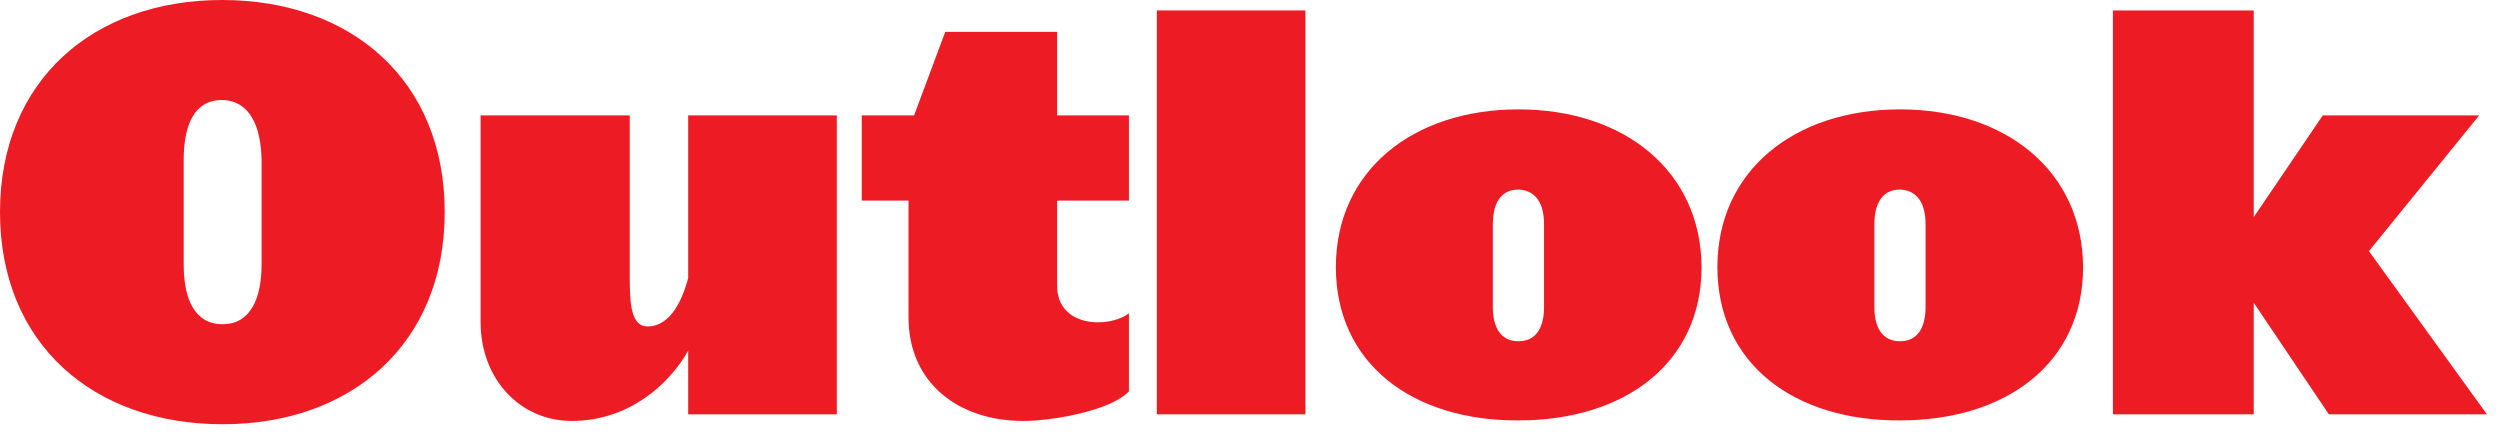 <svg width="80" height="14" viewBox="0 0 80 14" fill="none" xmlns="http://www.w3.org/2000/svg">
<g id="outlook_india_logo.svg" clip-path="url(#clip0_1637_7847)">
<path id="Vector" d="M14.231 6.788C14.231 2.567 11.239 0 7.107 0C2.992 0 0 2.567 0 6.788C0 11.008 2.992 13.576 7.124 13.576C11.239 13.576 14.231 11.008 14.231 6.788ZM8.371 8.458C8.371 9.549 8.015 10.375 7.124 10.375C6.216 10.375 5.878 9.549 5.878 8.458V5.135C5.878 4.027 6.198 3.2 7.107 3.2C7.997 3.218 8.353 4.045 8.371 5.135V8.458Z" fill="#ED1C24"/>
<path id="Vector_2" d="M26.778 13.259V3.693H22.022V8.898C21.702 10.094 21.185 10.446 20.722 10.446C20.188 10.446 20.152 9.707 20.152 8.863V3.693H15.379V10.305C15.379 12.116 16.626 13.47 18.3 13.47C20.063 13.47 21.381 12.362 22.022 11.219V13.259H26.778Z" fill="#ED1C24"/>
<path id="Vector_3" d="M36.126 12.521V10.024C35.484 10.516 33.828 10.481 33.828 9.144V6.419H36.126V3.693H33.828V1.02H30.248L29.25 3.693H27.576V6.419H29.072V10.147C29.072 12.274 30.693 13.47 32.741 13.47C33.703 13.47 35.556 13.136 36.126 12.521Z" fill="#ED1C24"/>
<path id="Vector_4" d="M41.773 13.259V0.334H37.018V13.259H41.773Z" fill="#ED1C24"/>
<path id="Vector_5" d="M54.45 8.546C54.432 5.469 51.974 3.5 48.59 3.5C45.206 3.5 42.748 5.469 42.748 8.546C42.748 11.642 45.206 13.47 48.59 13.453C51.992 13.453 54.45 11.624 54.45 8.546ZM49.409 9.83C49.409 10.446 49.178 10.92 48.59 10.92C48.002 10.92 47.771 10.446 47.771 9.83V7.175C47.771 6.542 48.002 6.067 48.59 6.067C49.178 6.085 49.409 6.559 49.409 7.175V9.83Z" fill="#ED1C24"/>
<path id="Vector_6" d="M66.659 8.546C66.641 5.469 64.183 3.5 60.799 3.5C57.415 3.5 54.957 5.469 54.957 8.546C54.957 11.642 57.415 13.47 60.799 13.453C64.201 13.453 66.659 11.624 66.659 8.546ZM61.618 9.83C61.618 10.446 61.387 10.92 60.799 10.92C60.211 10.92 59.98 10.446 59.98 9.83V7.175C59.98 6.542 60.211 6.067 60.799 6.067C61.387 6.085 61.618 6.559 61.618 7.175V9.83Z" fill="#ED1C24"/>
<path id="Vector_7" d="M79.582 13.259L75.806 8.036L79.333 3.693H74.328L72.12 6.946V0.334H67.613V13.259H72.12V9.689L74.524 13.259H79.582Z" fill="#ED1C24"/>
</g>
<defs>
<clipPath id="clip0_1637_7847">
<rect width="80" height="13.576" fill="white"/>
</clipPath>
</defs>
</svg>
